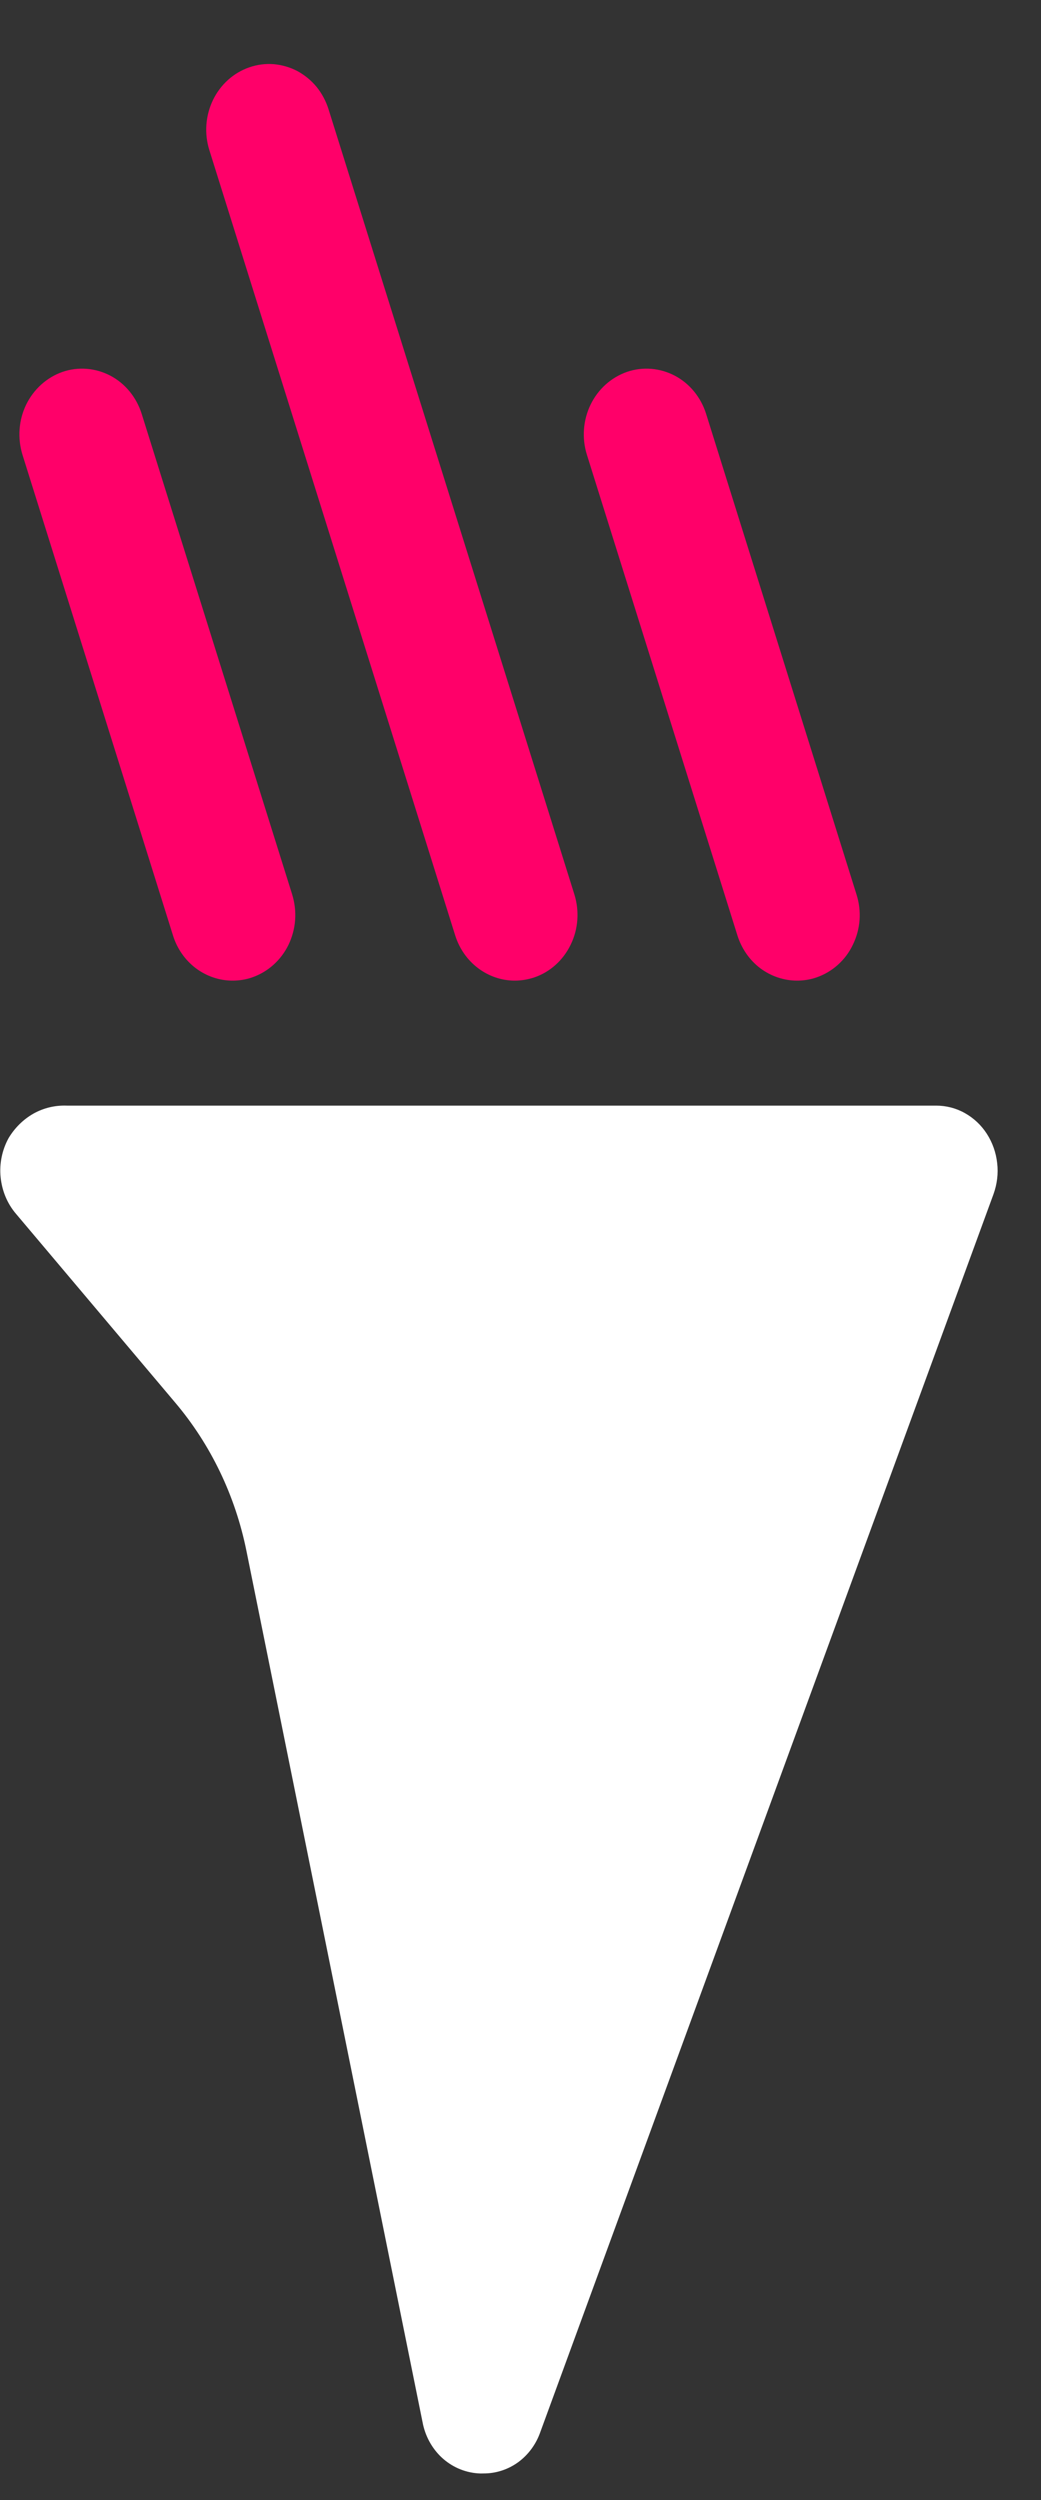 <svg width="10" height="24" viewBox="0 0 10 24" fill="none" xmlns="http://www.w3.org/2000/svg">
<rect x="0" y="0" width="10" height="24" fill="#333333" stroke="none"/>
<path d="M7.084 8.981L5.638 4.366C5.588 4.207 5.601 4.034 5.673 3.885C5.745 3.736 5.871 3.623 6.023 3.57C6.175 3.518 6.34 3.532 6.483 3.607C6.625 3.682 6.733 3.814 6.783 3.973L8.228 8.588C8.253 8.667 8.263 8.75 8.257 8.832C8.251 8.915 8.229 8.995 8.193 9.069C8.158 9.143 8.109 9.208 8.049 9.262C7.989 9.316 7.919 9.357 7.844 9.383C7.784 9.404 7.72 9.414 7.657 9.414C7.53 9.414 7.406 9.372 7.303 9.295C7.2 9.217 7.124 9.107 7.084 8.981ZM1.662 8.981L0.216 4.366C0.167 4.207 0.179 4.034 0.251 3.885C0.324 3.736 0.449 3.623 0.601 3.57C0.753 3.518 0.918 3.532 1.061 3.607C1.203 3.682 1.311 3.814 1.361 3.973L2.807 8.588C2.831 8.667 2.841 8.75 2.835 8.832C2.829 8.915 2.807 8.995 2.772 9.069C2.736 9.143 2.687 9.208 2.627 9.262C2.567 9.316 2.497 9.357 2.422 9.383C2.362 9.404 2.298 9.414 2.234 9.414C2.107 9.414 1.984 9.372 1.881 9.295C1.778 9.217 1.701 9.107 1.662 8.981ZM4.373 8.981L2.011 1.441C1.961 1.282 1.974 1.109 2.046 0.96C2.118 0.811 2.244 0.698 2.396 0.646C2.471 0.62 2.55 0.61 2.629 0.616C2.708 0.623 2.785 0.645 2.856 0.682C2.926 0.72 2.989 0.771 3.041 0.834C3.092 0.897 3.131 0.97 3.156 1.049L5.518 8.588C5.567 8.747 5.555 8.92 5.482 9.069C5.41 9.218 5.285 9.331 5.133 9.383C5.072 9.403 5.009 9.414 4.945 9.414C4.819 9.414 4.695 9.372 4.592 9.294C4.489 9.216 4.413 9.107 4.373 8.981Z" fill="#FF0069"/>
<path d="M4.588 23.744C4.46 23.734 4.339 23.681 4.243 23.592C4.148 23.503 4.083 23.383 4.059 23.252L2.367 14.887C2.26 14.359 2.025 13.869 1.683 13.465L0.154 11.653C0.07 11.555 0.019 11.432 0.006 11.301C-0.007 11.171 0.02 11.039 0.083 10.925C0.142 10.827 0.224 10.746 0.321 10.691C0.419 10.636 0.529 10.61 0.64 10.614H8.993C9.089 10.614 9.184 10.638 9.269 10.686C9.353 10.733 9.426 10.801 9.48 10.885C9.534 10.969 9.568 11.065 9.579 11.166C9.591 11.266 9.578 11.368 9.544 11.463L5.191 23.346C5.15 23.464 5.076 23.565 4.978 23.637C4.88 23.708 4.763 23.746 4.643 23.745C4.62 23.746 4.603 23.745 4.588 23.744Z" fill="white"/>
</svg>
